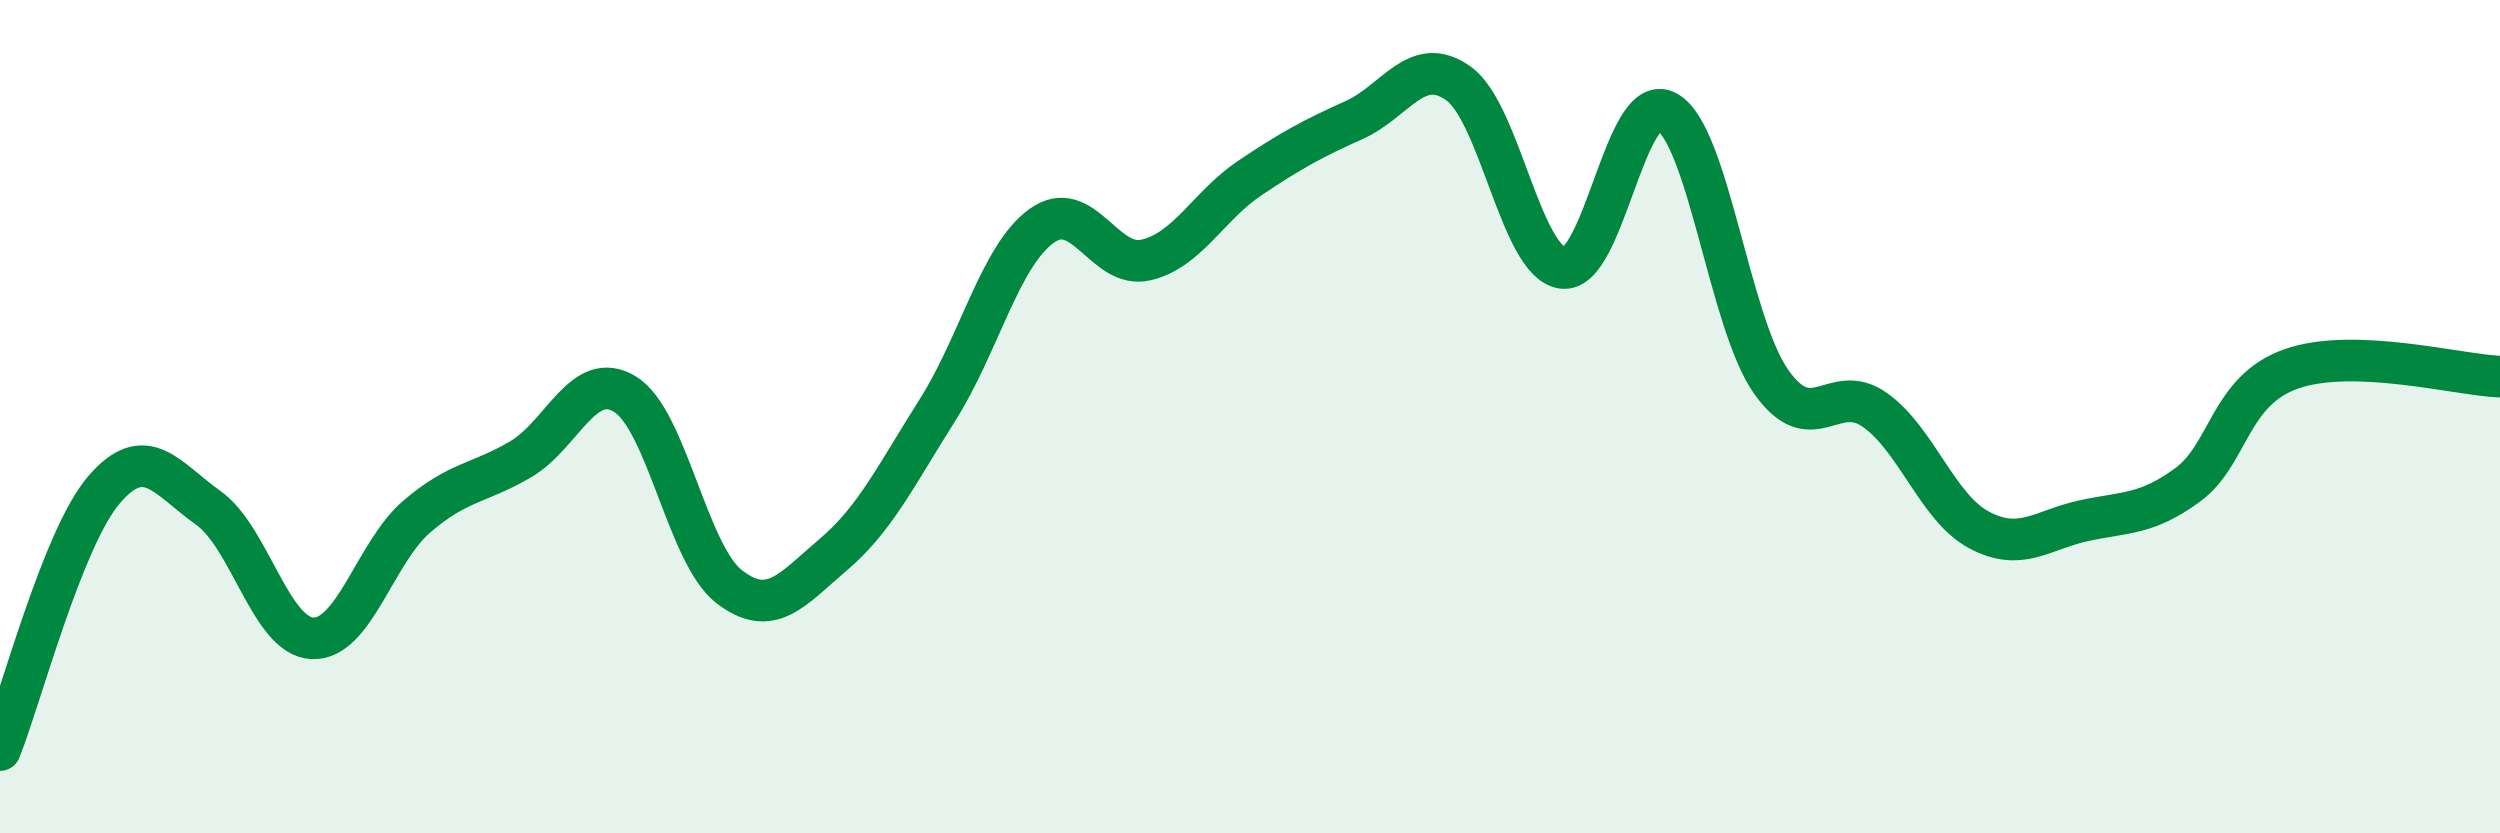 
    <svg width="60" height="20" viewBox="0 0 60 20" xmlns="http://www.w3.org/2000/svg">
      <path
        d="M 0,18 C 0.5,16.75 1.5,12.91 2.5,11.75 C 3.5,10.59 4,11.48 5,12.19 C 6,12.9 6.5,15.28 7.5,15.32 C 8.5,15.36 9,13.26 10,12.4 C 11,11.54 11.5,11.61 12.5,11.02 C 13.5,10.43 14,8.85 15,9.46 C 16,10.07 16.5,13.31 17.5,14.08 C 18.5,14.85 19,14.16 20,13.31 C 21,12.46 21.5,11.42 22.5,9.84 C 23.5,8.26 24,6.14 25,5.42 C 26,4.7 26.5,6.47 27.5,6.24 C 28.5,6.01 29,4.94 30,4.27 C 31,3.6 31.5,3.33 32.5,2.88 C 33.5,2.43 34,1.29 35,2 C 36,2.71 36.5,6.29 37.5,6.43 C 38.5,6.57 39,2.14 40,2.68 C 41,3.22 41.5,7.72 42.5,9.15 C 43.5,10.58 44,9.13 45,9.84 C 46,10.55 46.5,12.19 47.5,12.72 C 48.5,13.25 49,12.72 50,12.5 C 51,12.28 51.5,12.37 52.5,11.64 C 53.5,10.91 53.5,9.37 55,8.85 C 56.5,8.33 59,9 60,9.04L60 20L0 20Z"
        fill="#008740"
        opacity="0.1"
        stroke-linecap="round"
        stroke-linejoin="round"
      />
      <path
        d="M 0,18 C 0.5,16.75 1.5,12.91 2.5,11.75 C 3.5,10.59 4,11.48 5,12.19 C 6,12.9 6.5,15.28 7.5,15.32 C 8.5,15.36 9,13.26 10,12.4 C 11,11.54 11.5,11.61 12.5,11.02 C 13.5,10.43 14,8.85 15,9.46 C 16,10.07 16.5,13.31 17.5,14.08 C 18.5,14.85 19,14.16 20,13.31 C 21,12.46 21.5,11.42 22.5,9.84 C 23.5,8.26 24,6.14 25,5.42 C 26,4.7 26.5,6.47 27.5,6.24 C 28.5,6.01 29,4.94 30,4.27 C 31,3.6 31.5,3.33 32.5,2.88 C 33.5,2.43 34,1.29 35,2 C 36,2.71 36.5,6.29 37.5,6.43 C 38.5,6.57 39,2.14 40,2.68 C 41,3.22 41.5,7.72 42.5,9.15 C 43.5,10.58 44,9.13 45,9.84 C 46,10.55 46.5,12.19 47.5,12.72 C 48.5,13.25 49,12.72 50,12.5 C 51,12.28 51.5,12.37 52.5,11.64 C 53.5,10.91 53.5,9.37 55,8.85 C 56.5,8.33 59,9 60,9.04"
        stroke="#008740"
        stroke-width="1"
        fill="none"
        stroke-linecap="round"
        stroke-linejoin="round"
      />
    </svg>
  